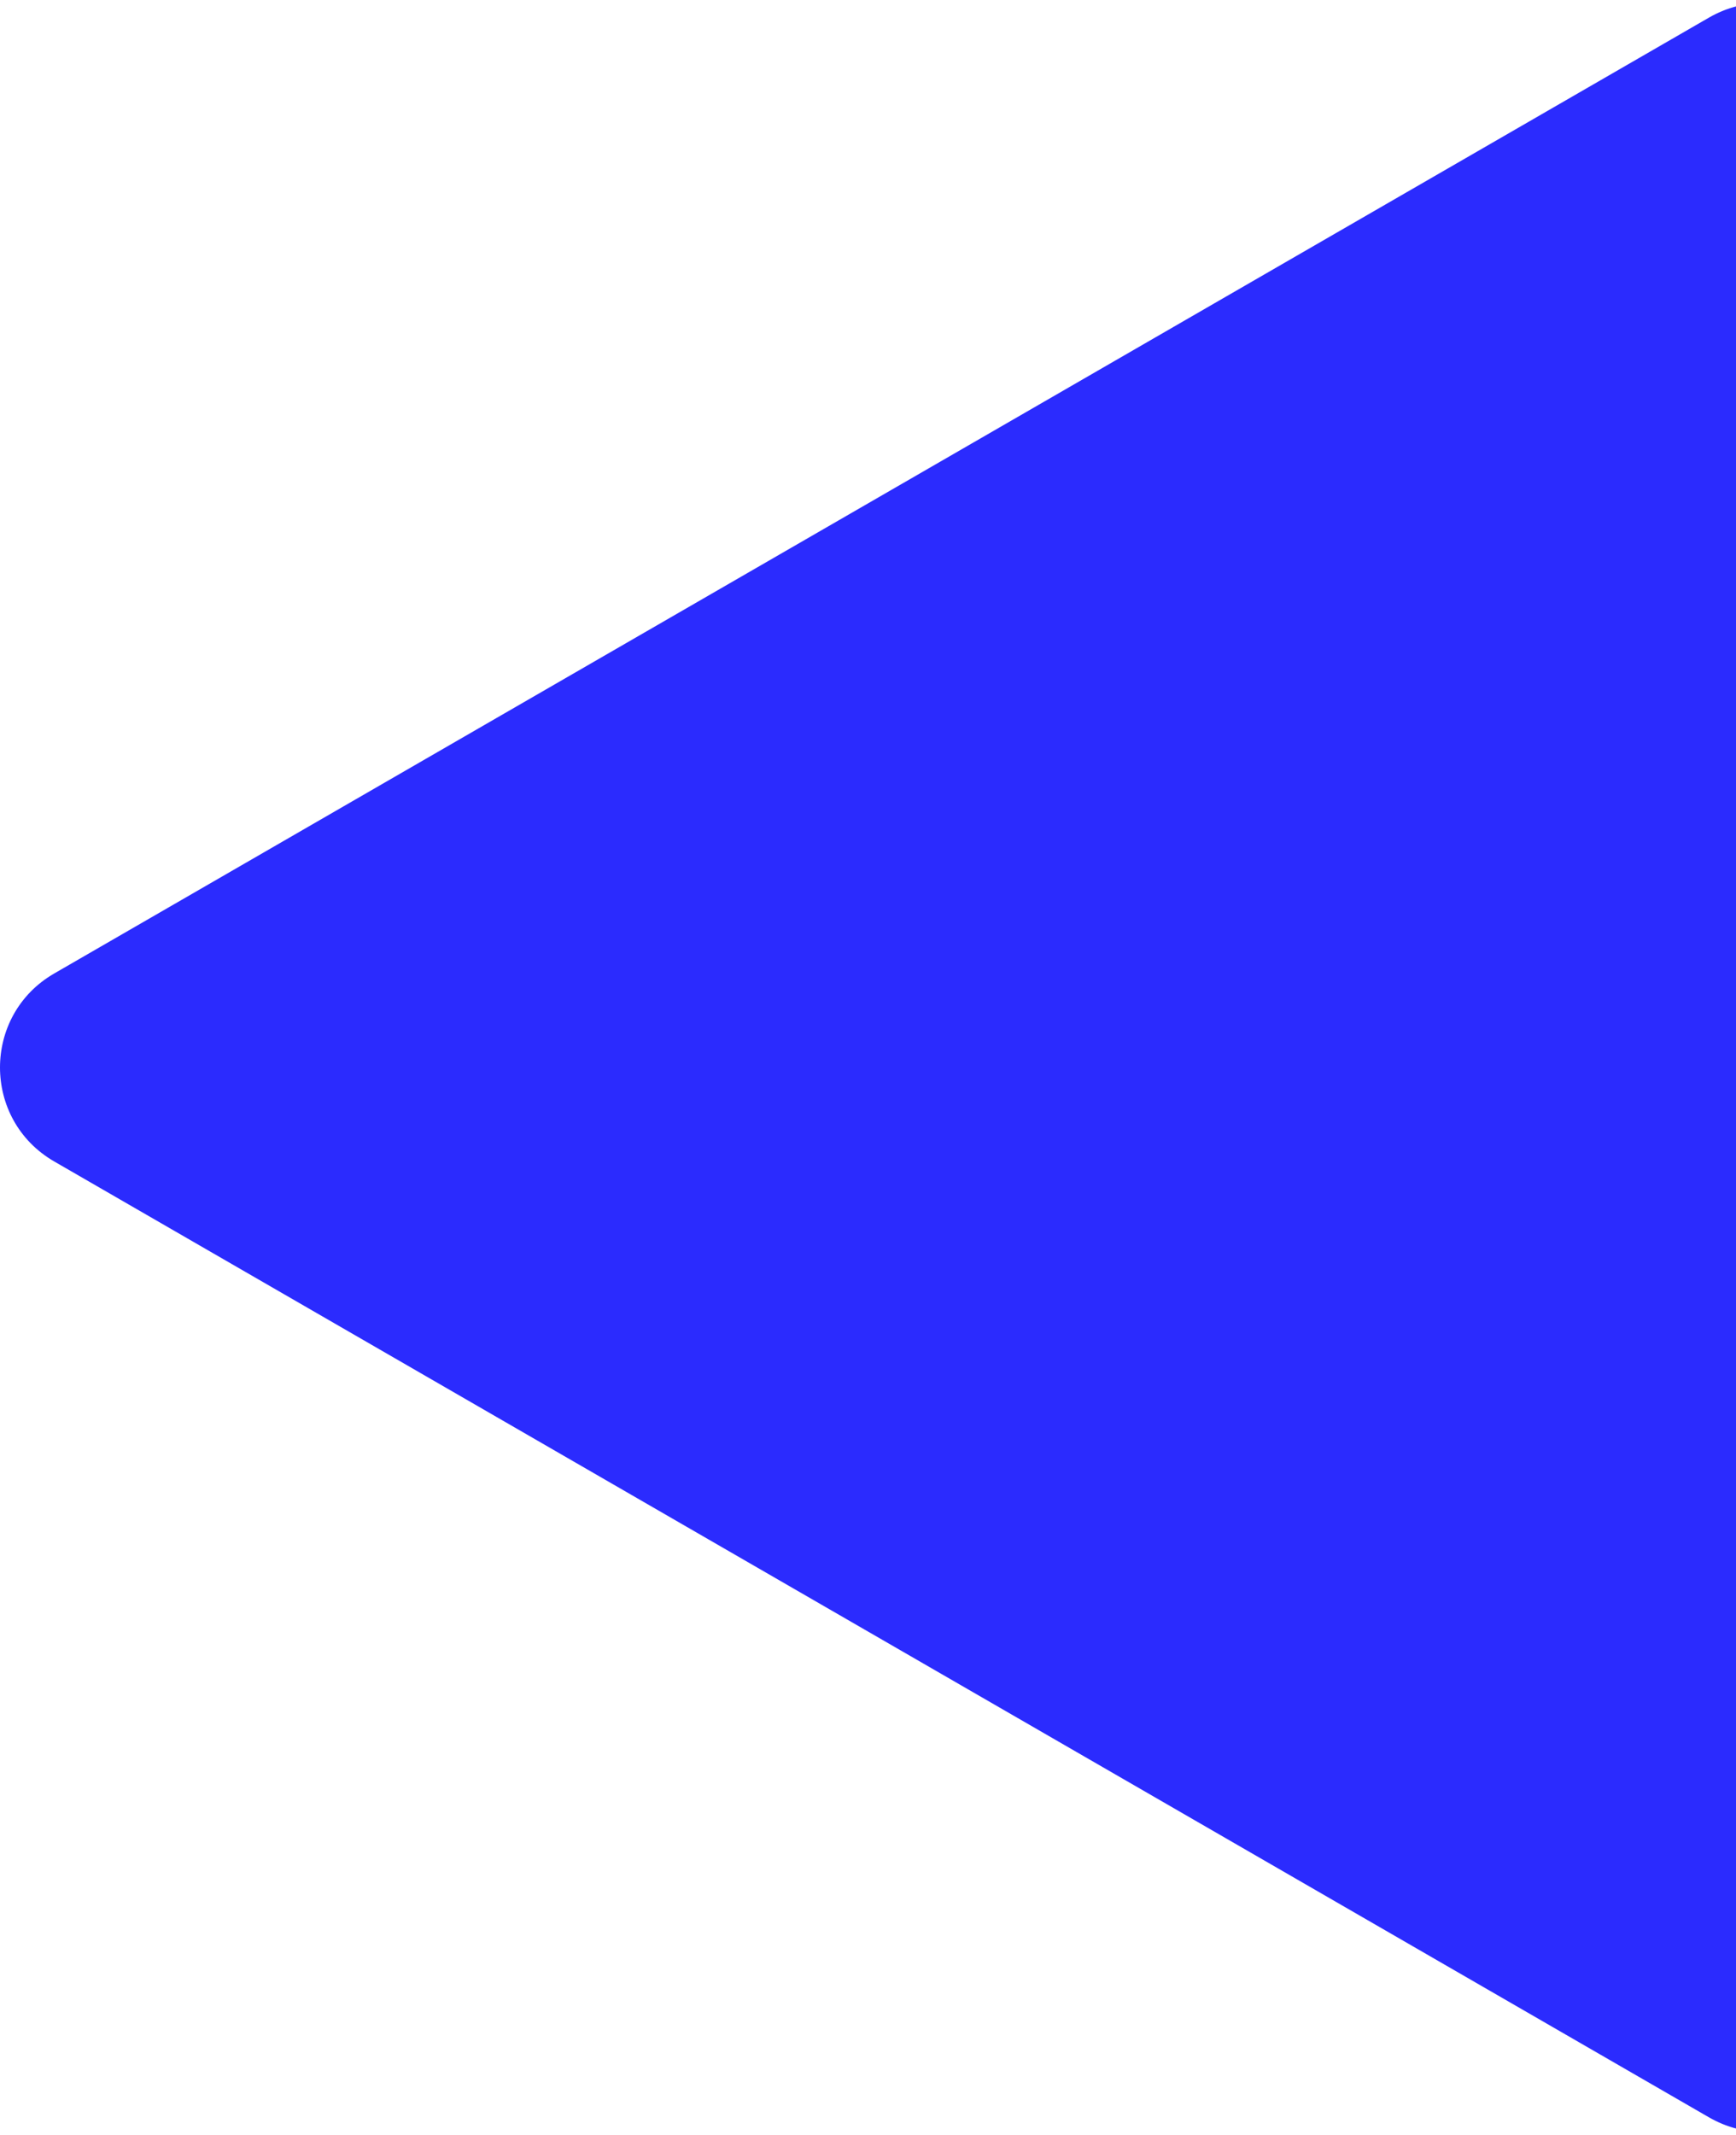 <svg xmlns="http://www.w3.org/2000/svg" width="96" height="118" viewBox="0 0 96 118" fill="none"><path opacity="0.83" d="M3 64.196C-1 61.887 -1 56.113 3 53.804L94.5 0.976C98.5 -1.333 103.5 1.554 103.5 6.172L103.5 111.828C103.5 116.446 98.5 119.333 94.5 117.024L3 64.196Z" fill="#0000FE"></path></svg>